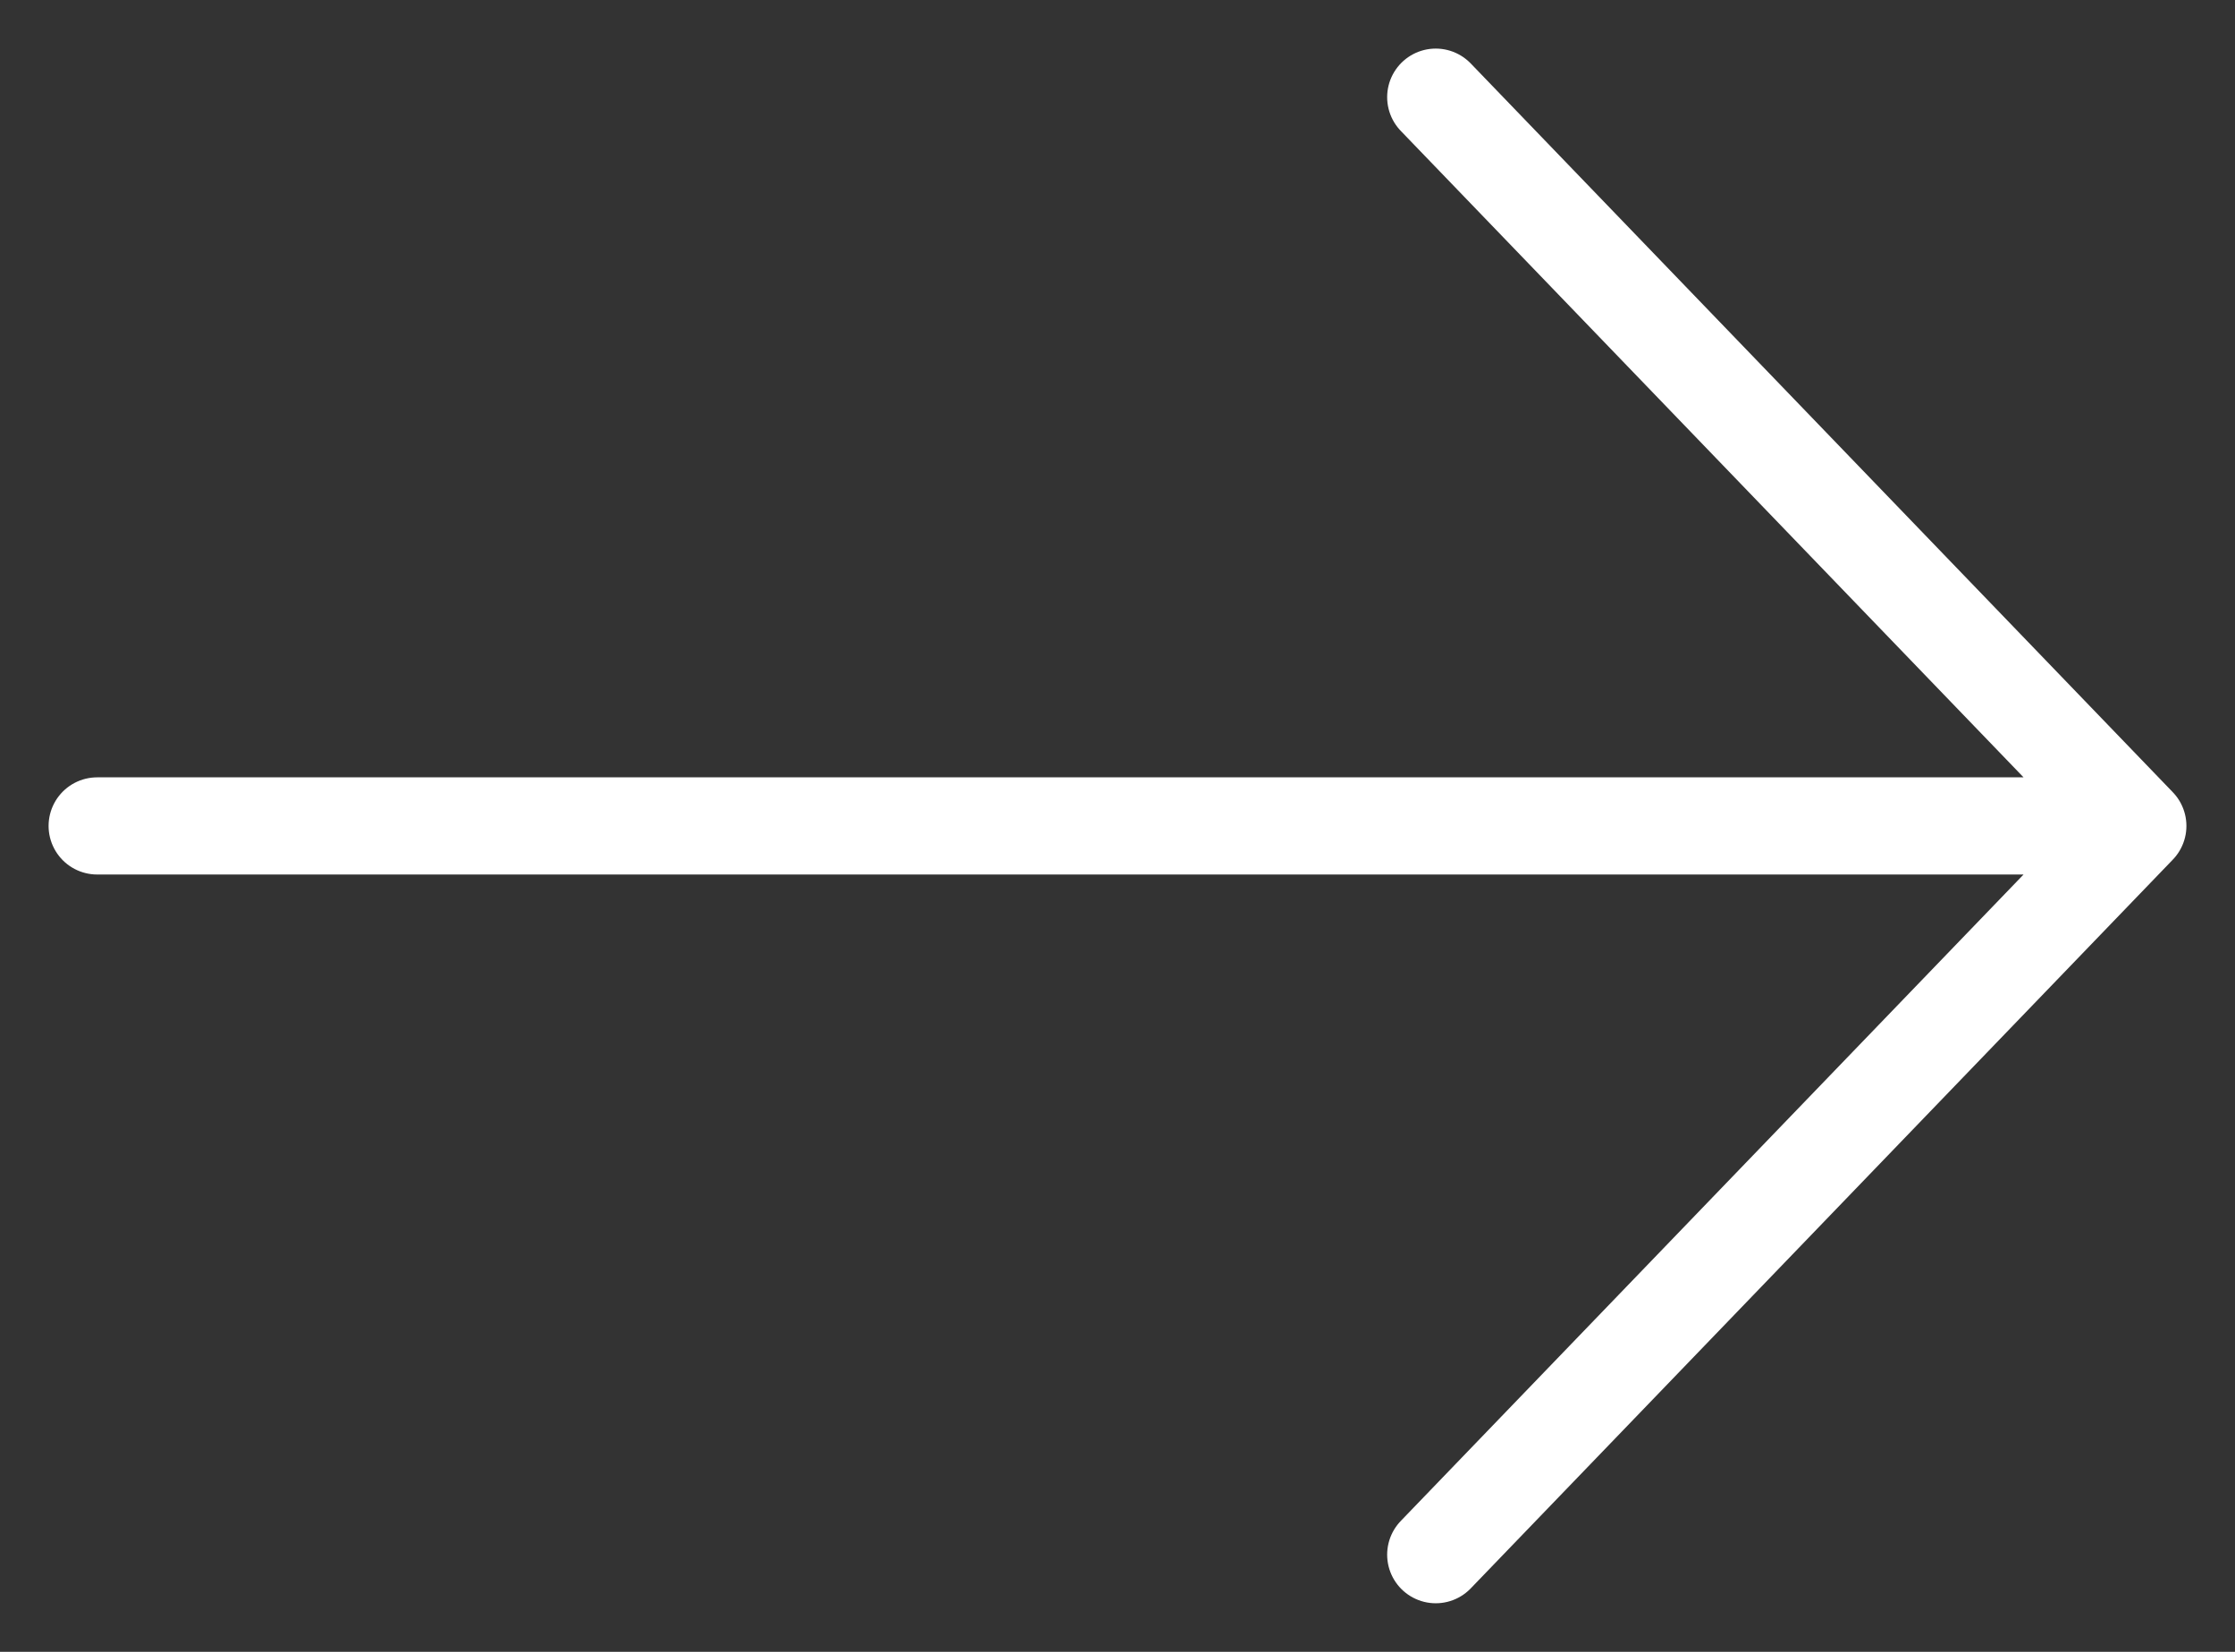 <svg width="23" height="17" viewBox="0 0 23 17" fill="none" xmlns="http://www.w3.org/2000/svg">
<rect x="0" y="0" width="23" height="17" fill="#333333" stroke="none"/>
<path d="M14.775 1L22 8.5M22 8.5L14.775 16M22 8.5L1 8.5" stroke="white" stroke-miterlimit="10" stroke-linecap="round" stroke-linejoin="round"/>
</svg>
